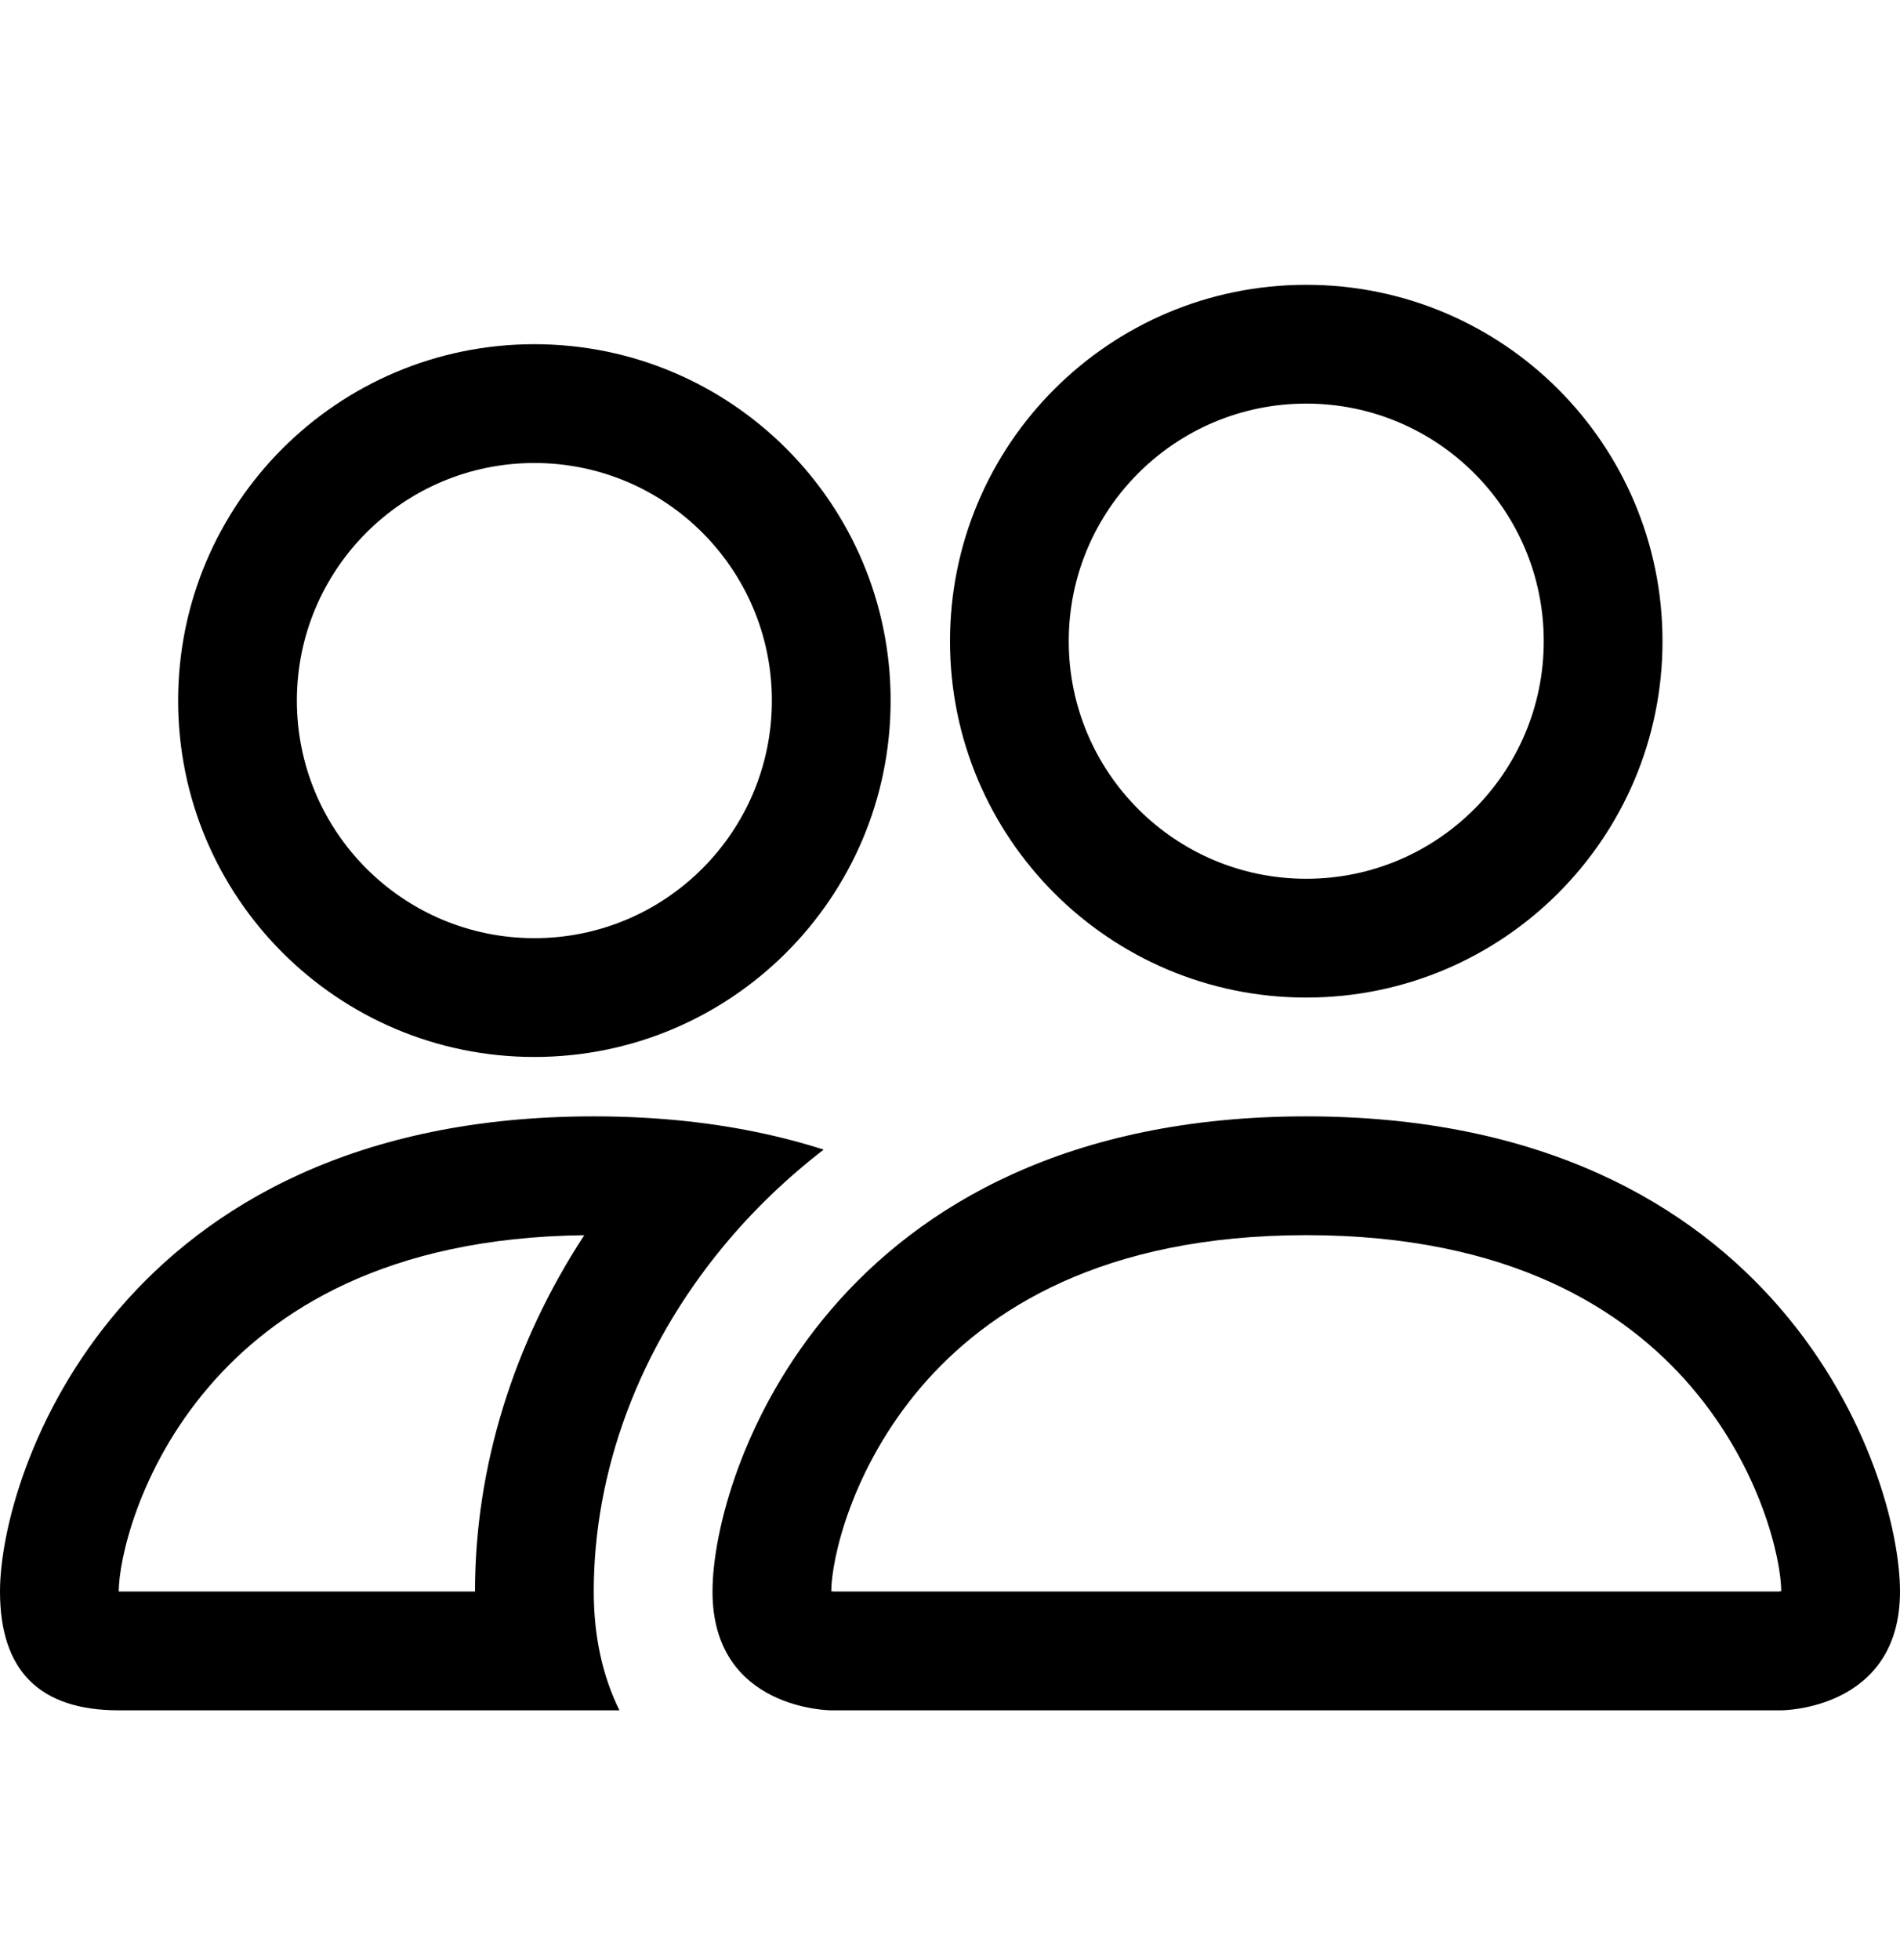 <?xml version="1.0" encoding="UTF-8"?> <svg xmlns="http://www.w3.org/2000/svg" width="32" height="33" viewBox="0 0 32 33" fill="none"><g id="people"><g id="Vector"><path d="M30 28.795C30 28.795 32 28.795 32 26.795C32 24.795 30 18.795 22 18.795C14 18.795 12 24.795 12 26.795C12 28.795 14 28.795 14 28.795H30ZM14.045 26.795C14.038 26.794 14.028 26.793 14.016 26.791C14.011 26.79 14.005 26.789 14 26.788C14.003 26.26 14.334 24.729 15.518 23.346C16.627 22.054 18.565 20.795 22 20.795C25.435 20.795 27.373 22.054 28.482 23.346C29.666 24.729 29.997 26.26 30 26.788C29.995 26.789 29.989 26.79 29.984 26.791C29.972 26.793 29.962 26.794 29.955 26.795H14.045Z" fill="black"></path><path d="M22 14.795C24.209 14.795 26 13.004 26 10.795C26 8.586 24.209 6.795 22 6.795C19.791 6.795 18 8.586 18 10.795C18 13.004 19.791 14.795 22 14.795ZM28 10.795C28 14.109 25.314 16.795 22 16.795C18.686 16.795 16 14.109 16 10.795C16 7.481 18.686 4.795 22 4.795C25.314 4.795 28 7.481 28 10.795Z" fill="black"></path><path d="M13.872 19.355C13.136 19.12 12.319 18.948 11.413 18.861C10.964 18.818 10.493 18.795 10 18.795C2 18.795 0 24.795 0 26.795C0 28.128 0.667 28.795 2 28.795H10.433C10.151 28.227 10 27.553 10 26.795C10 24.774 10.755 22.711 12.18 20.987C12.666 20.398 13.232 19.849 13.872 19.355ZM9.84 20.796C8.645 22.622 8 24.704 8 26.795H2C2 26.273 2.328 24.735 3.519 23.346C4.609 22.074 6.505 20.834 9.84 20.796Z" fill="black"></path><path d="M3 11.795C3 8.481 5.686 5.795 9 5.795C12.314 5.795 15 8.481 15 11.795C15 15.109 12.314 17.795 9 17.795C5.686 17.795 3 15.109 3 11.795ZM9 7.795C6.791 7.795 5 9.586 5 11.795C5 14.004 6.791 15.795 9 15.795C11.209 15.795 13 14.004 13 11.795C13 9.586 11.209 7.795 9 7.795Z" fill="black"></path></g></g></svg> 